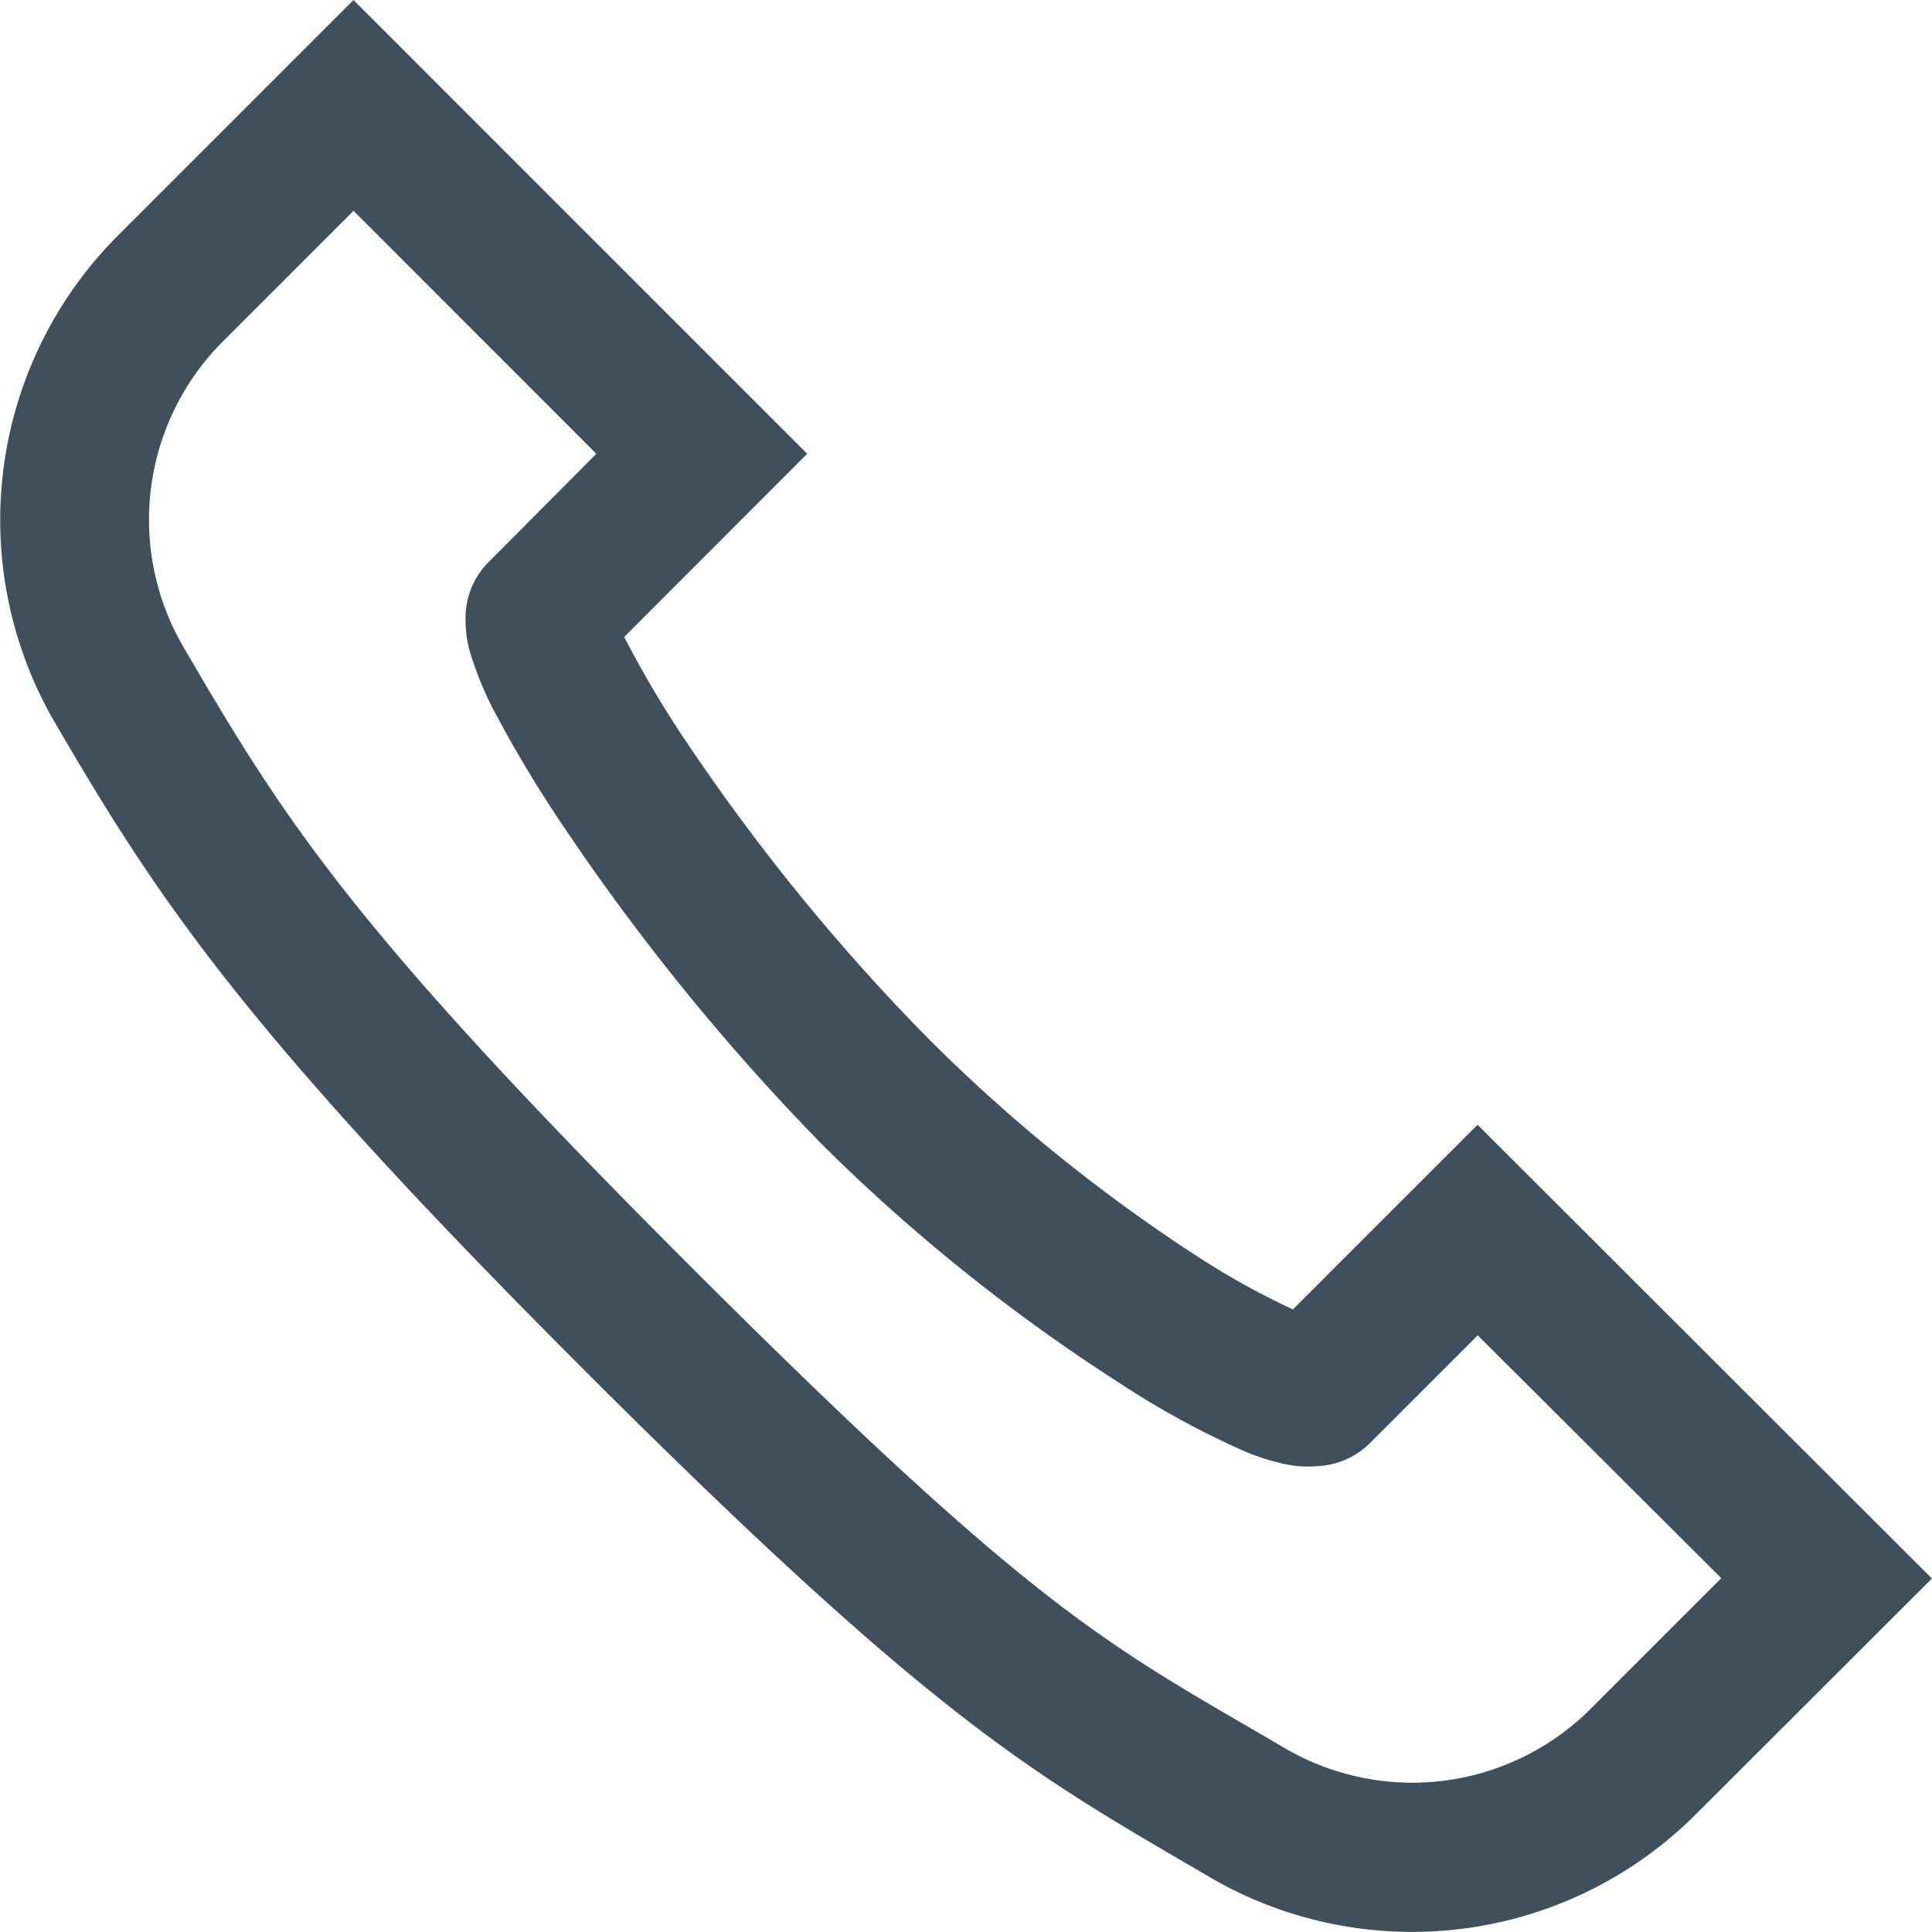 <svg xmlns="http://www.w3.org/2000/svg" width="24" height="24" viewBox="0 0 24 24">
  <path id="Path_756" data-name="Path 756" d="M5.392,1.043,2.476,3.959A5,5,0,0,0,1.672,10c1.274,2.185,2.315,3.8,6.679,8.155s5.543,4.956,7.692,6.215a4.983,4.983,0,0,0,6.035-.8L25,20.652l-5.644-5.637-2.294,2.294a9.587,9.587,0,0,1-1.165-.644,20.575,20.575,0,0,1-3.35-2.706,25.449,25.449,0,0,1-2.952-3.6,13.029,13.029,0,0,1-.825-1.375l-.014-.029L11.028,6.68Zm0,2.619L8.409,6.68,7.085,8.011a.98.98,0,0,0-.3.753,1.4,1.4,0,0,0,.058.391,4.363,4.363,0,0,0,.26.651A15.566,15.566,0,0,0,8.062,11.4a27.88,27.88,0,0,0,3.169,3.878,22.472,22.472,0,0,0,3.676,2.945,10.663,10.663,0,0,0,1.447.8,2.746,2.746,0,0,0,.622.21,1.343,1.343,0,0,0,.4.022.989.989,0,0,0,.658-.3l1.324-1.324,3.025,3.017-1.614,1.614a3.134,3.134,0,0,1-3.792.506c-2.185-1.281-3.017-1.621-7.323-5.919S4.531,11.224,3.272,9.067a3.134,3.134,0,0,1,.507-3.792Z" transform="translate(-1.001 -1.043)" fill="#3e505d"/>
</svg>
